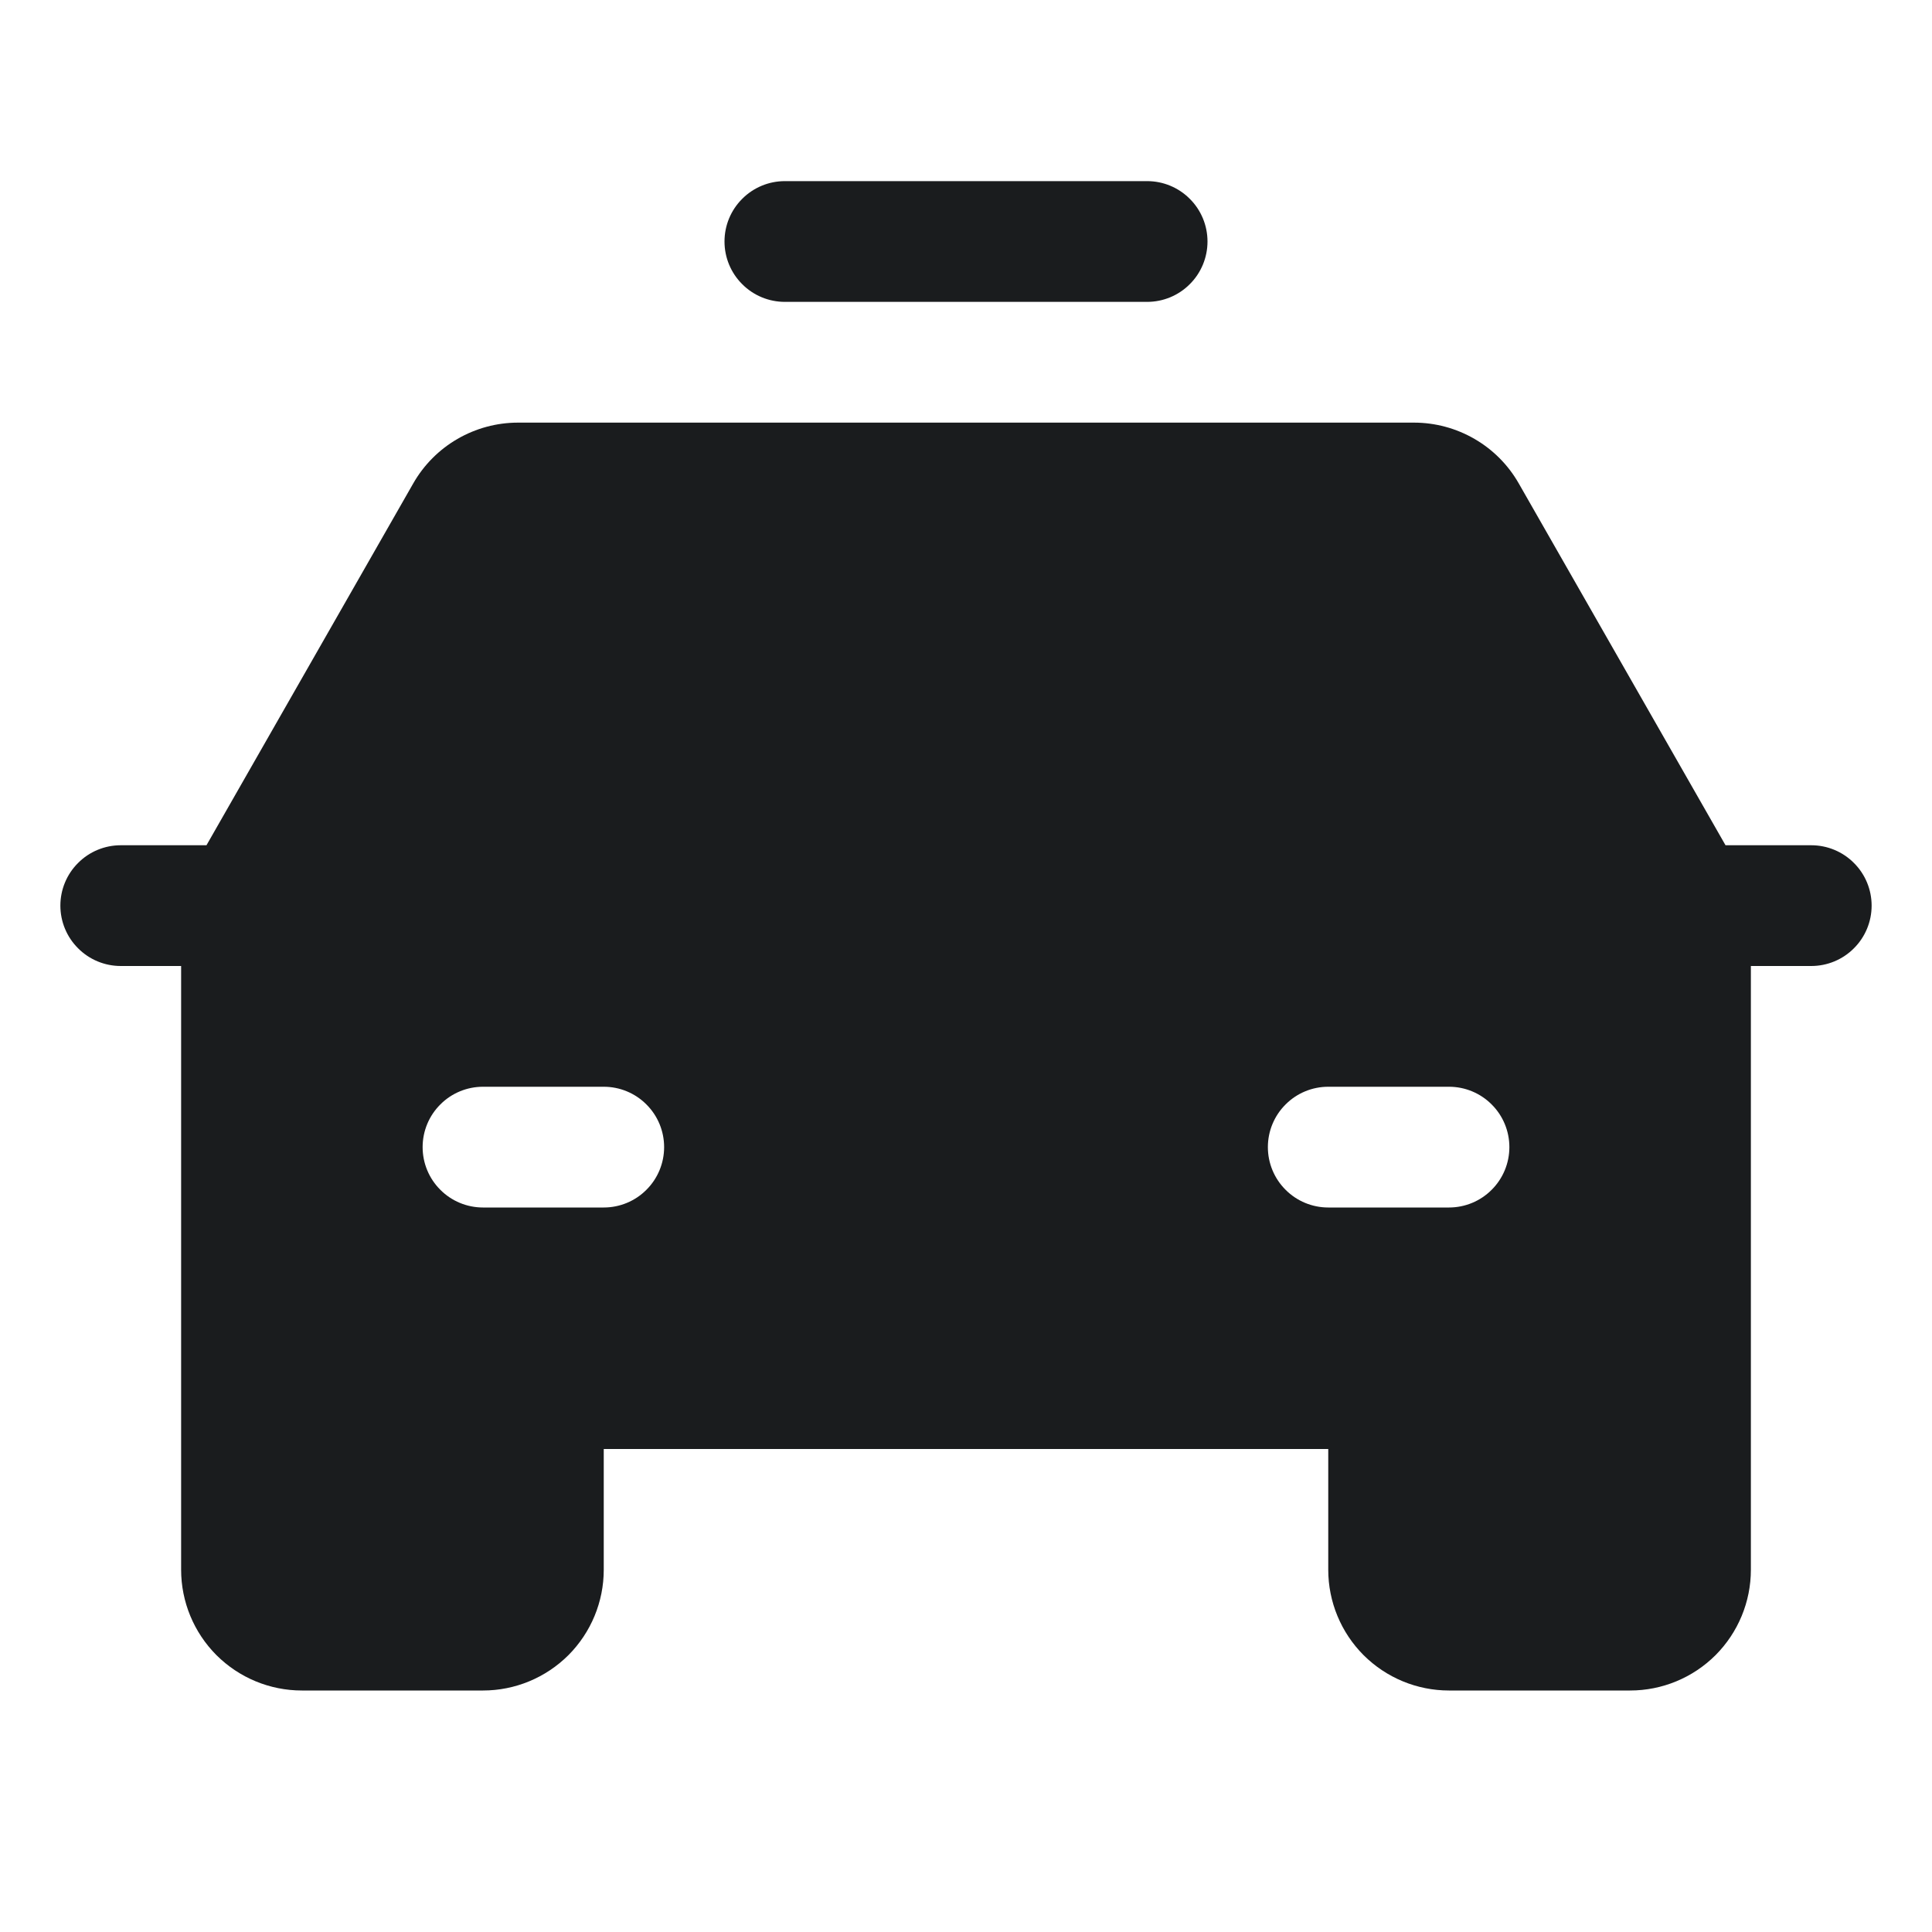 <?xml version="1.0" encoding="UTF-8"?>
<svg xmlns="http://www.w3.org/2000/svg" width="24" height="24" viewBox="0 0 24 24" fill="none">
  <path d="M9 3C9 2.801 9.079 2.61 9.22 2.47C9.36 2.329 9.551 2.25 9.75 2.25H14.25C14.449 2.25 14.64 2.329 14.78 2.47C14.921 2.61 15 2.801 15 3C15 3.199 14.921 3.39 14.78 3.53C14.64 3.671 14.449 3.75 14.25 3.75H9.75C9.551 3.75 9.36 3.671 9.22 3.53C9.079 3.39 9 3.199 9 3ZM23.25 11.25C23.25 11.449 23.171 11.64 23.03 11.78C22.89 11.921 22.699 12 22.5 12H21.75V19.5C21.75 19.898 21.592 20.279 21.311 20.561C21.029 20.842 20.648 21 20.25 21H18C17.602 21 17.221 20.842 16.939 20.561C16.658 20.279 16.5 19.898 16.5 19.5V18H7.5V19.5C7.5 19.898 7.342 20.279 7.061 20.561C6.779 20.842 6.398 21 6 21H3.75C3.352 21 2.971 20.842 2.689 20.561C2.408 20.279 2.25 19.898 2.25 19.5V12H1.5C1.301 12 1.11 11.921 0.97 11.78C0.829 11.64 0.75 11.449 0.75 11.25C0.75 11.051 0.829 10.86 0.97 10.72C1.11 10.579 1.301 10.5 1.5 10.5H2.565L5.133 6.006C5.264 5.776 5.454 5.585 5.682 5.453C5.911 5.32 6.171 5.25 6.435 5.25H17.565C17.829 5.25 18.089 5.32 18.318 5.453C18.546 5.585 18.736 5.776 18.867 6.006L21.435 10.5H22.5C22.699 10.5 22.89 10.579 23.03 10.72C23.171 10.86 23.25 11.051 23.25 11.25ZM8.25 14.25C8.25 14.051 8.171 13.86 8.03 13.72C7.89 13.579 7.699 13.5 7.5 13.5H6C5.801 13.5 5.61 13.579 5.47 13.72C5.329 13.86 5.25 14.051 5.25 14.25C5.25 14.449 5.329 14.64 5.47 14.78C5.61 14.921 5.801 15 6 15H7.5C7.699 15 7.89 14.921 8.03 14.78C8.171 14.64 8.25 14.449 8.25 14.25ZM18.75 14.25C18.75 14.051 18.671 13.86 18.53 13.72C18.39 13.579 18.199 13.5 18 13.5H16.5C16.301 13.5 16.11 13.579 15.97 13.72C15.829 13.86 15.75 14.051 15.75 14.25C15.75 14.449 15.829 14.64 15.97 14.78C16.11 14.921 16.301 15 16.5 15H18C18.199 15 18.39 14.921 18.53 14.78C18.671 14.64 18.75 14.449 18.75 14.25Z" fill="#1A1C1E"></path>
</svg>
